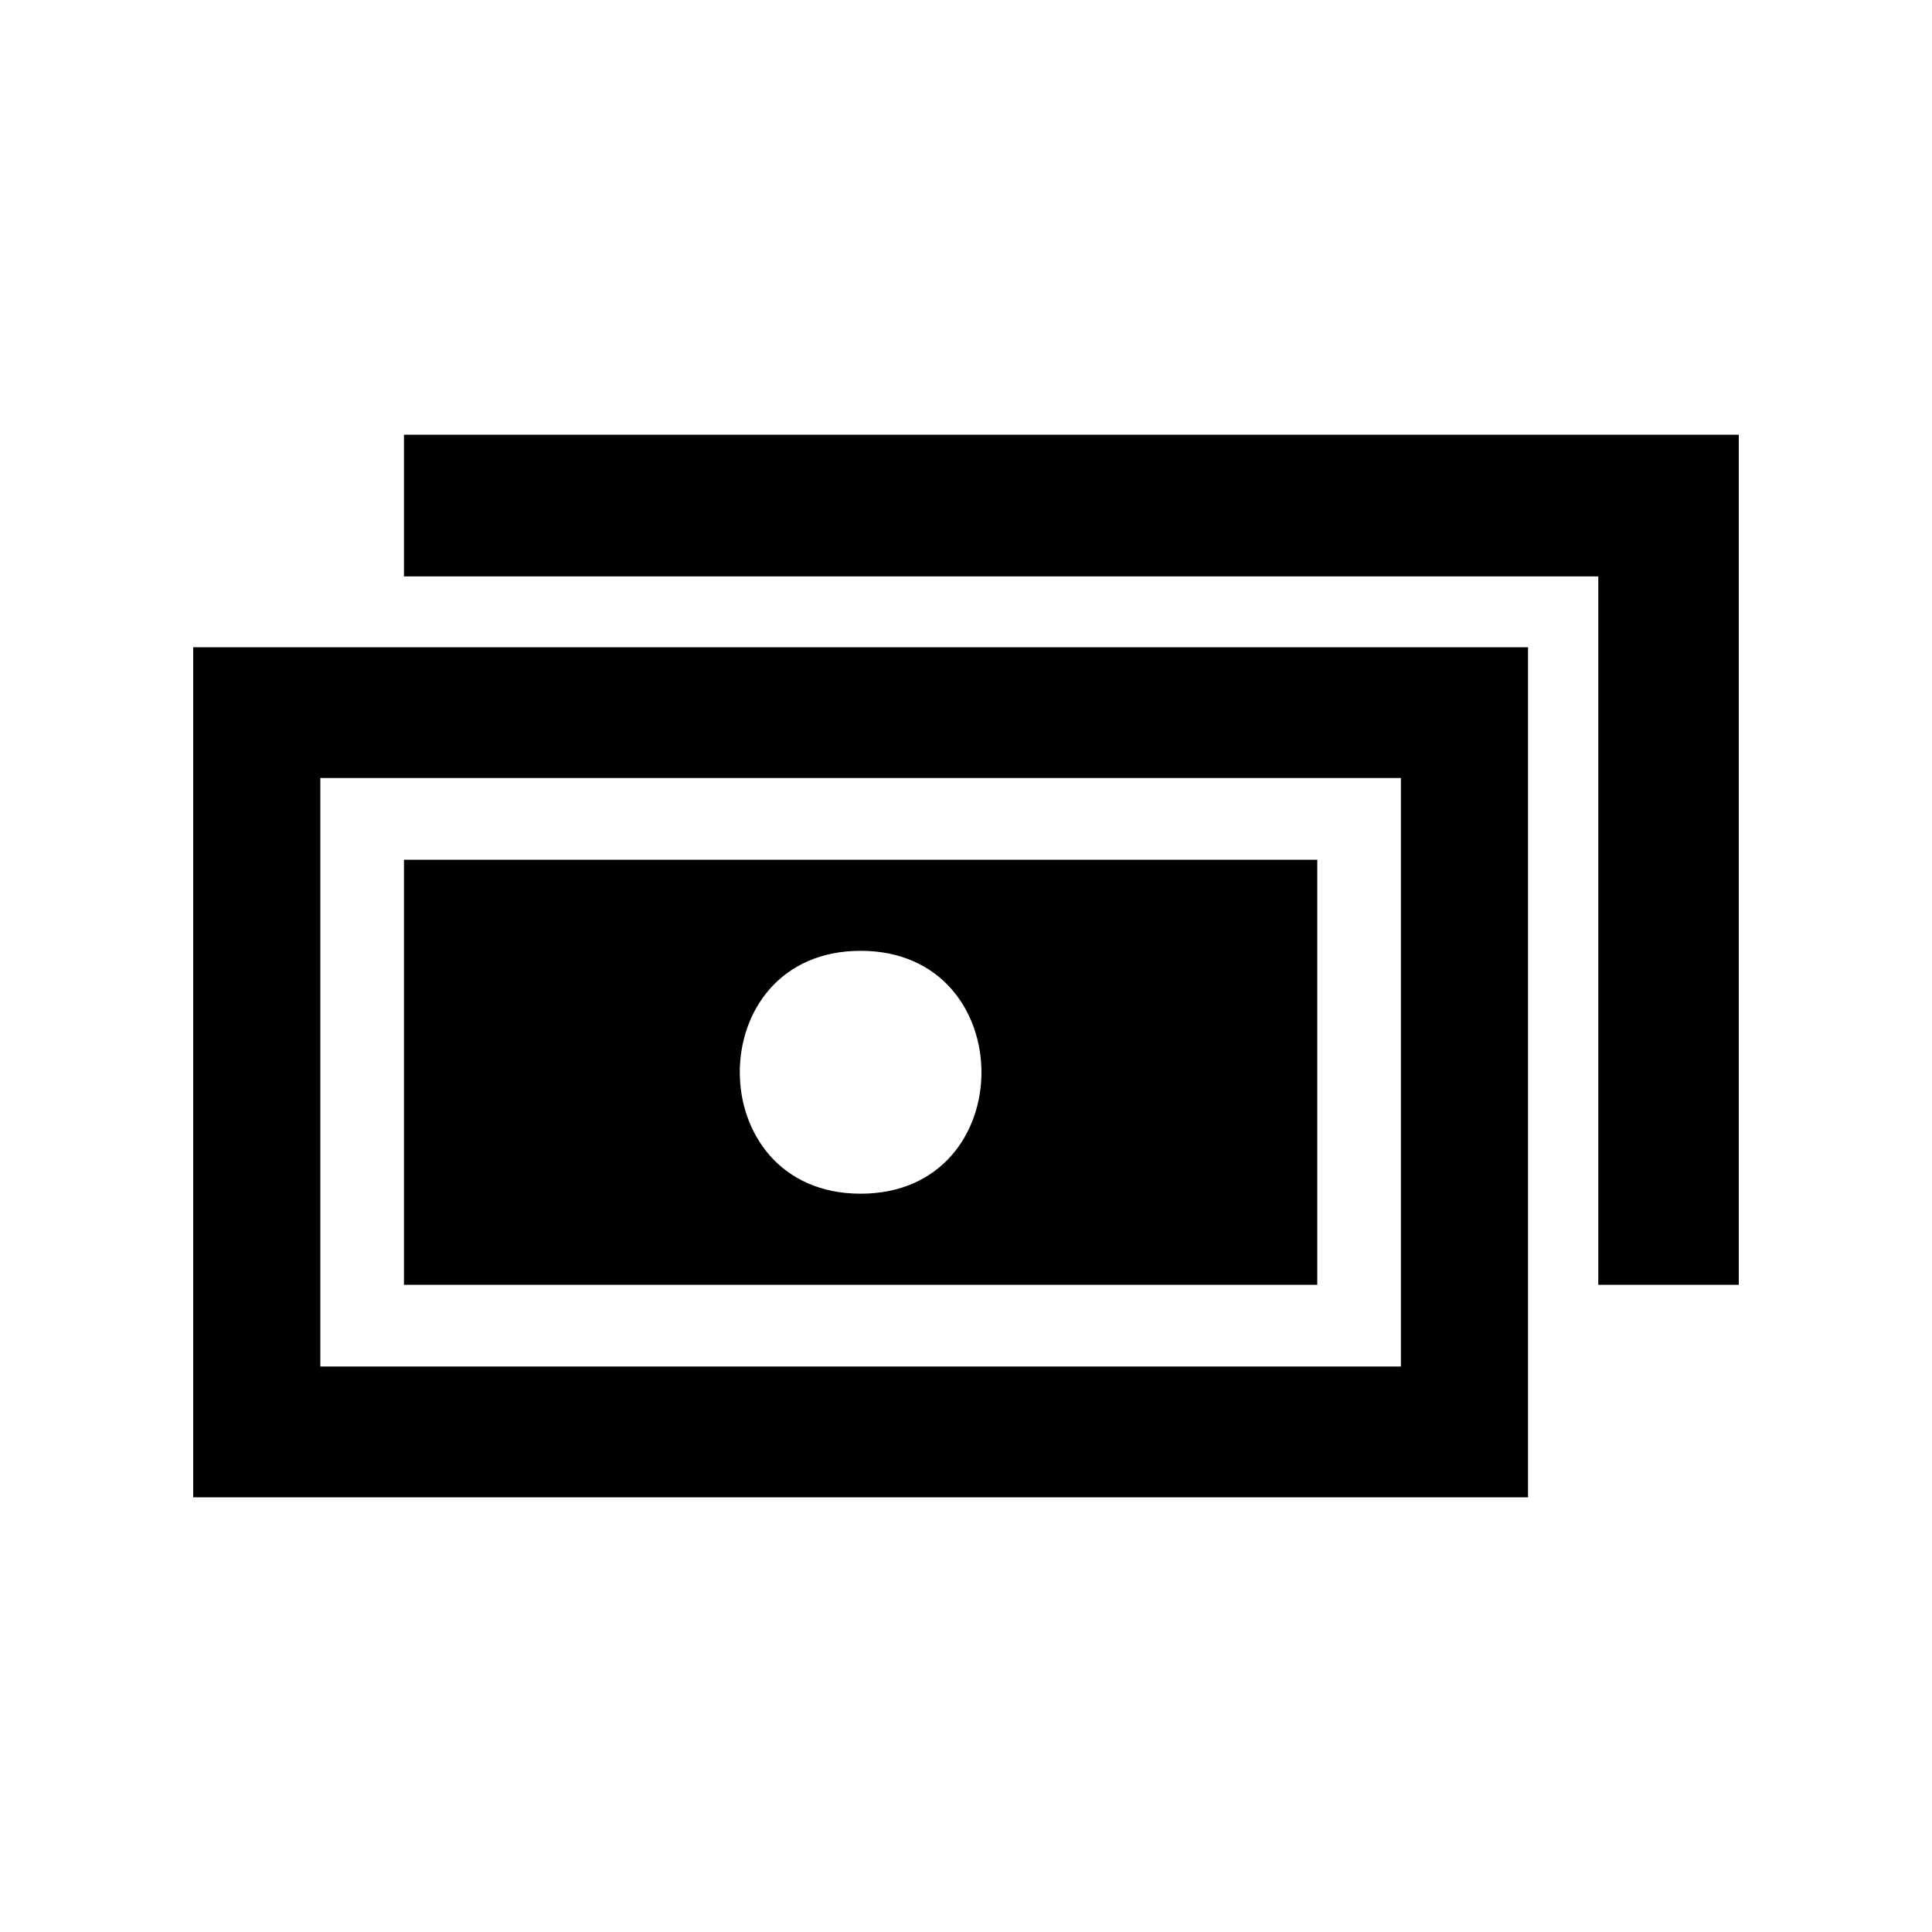 <svg xmlns="http://www.w3.org/2000/svg" viewBox="0 0 200 200" fill="currentColor"><path d="M41.818 133h94.546V89H41.818v44zm47.273-34.572c16.667 0 16.69 25.143 0 25.143c-16.667 0-16.69-25.143 0-25.143zM20 155h138.182V67H20v88zm13.16-74.461h111.862v60.923H33.16V80.539zM180 45v88h-14.545V59.667H41.818V45H180z"/></svg>